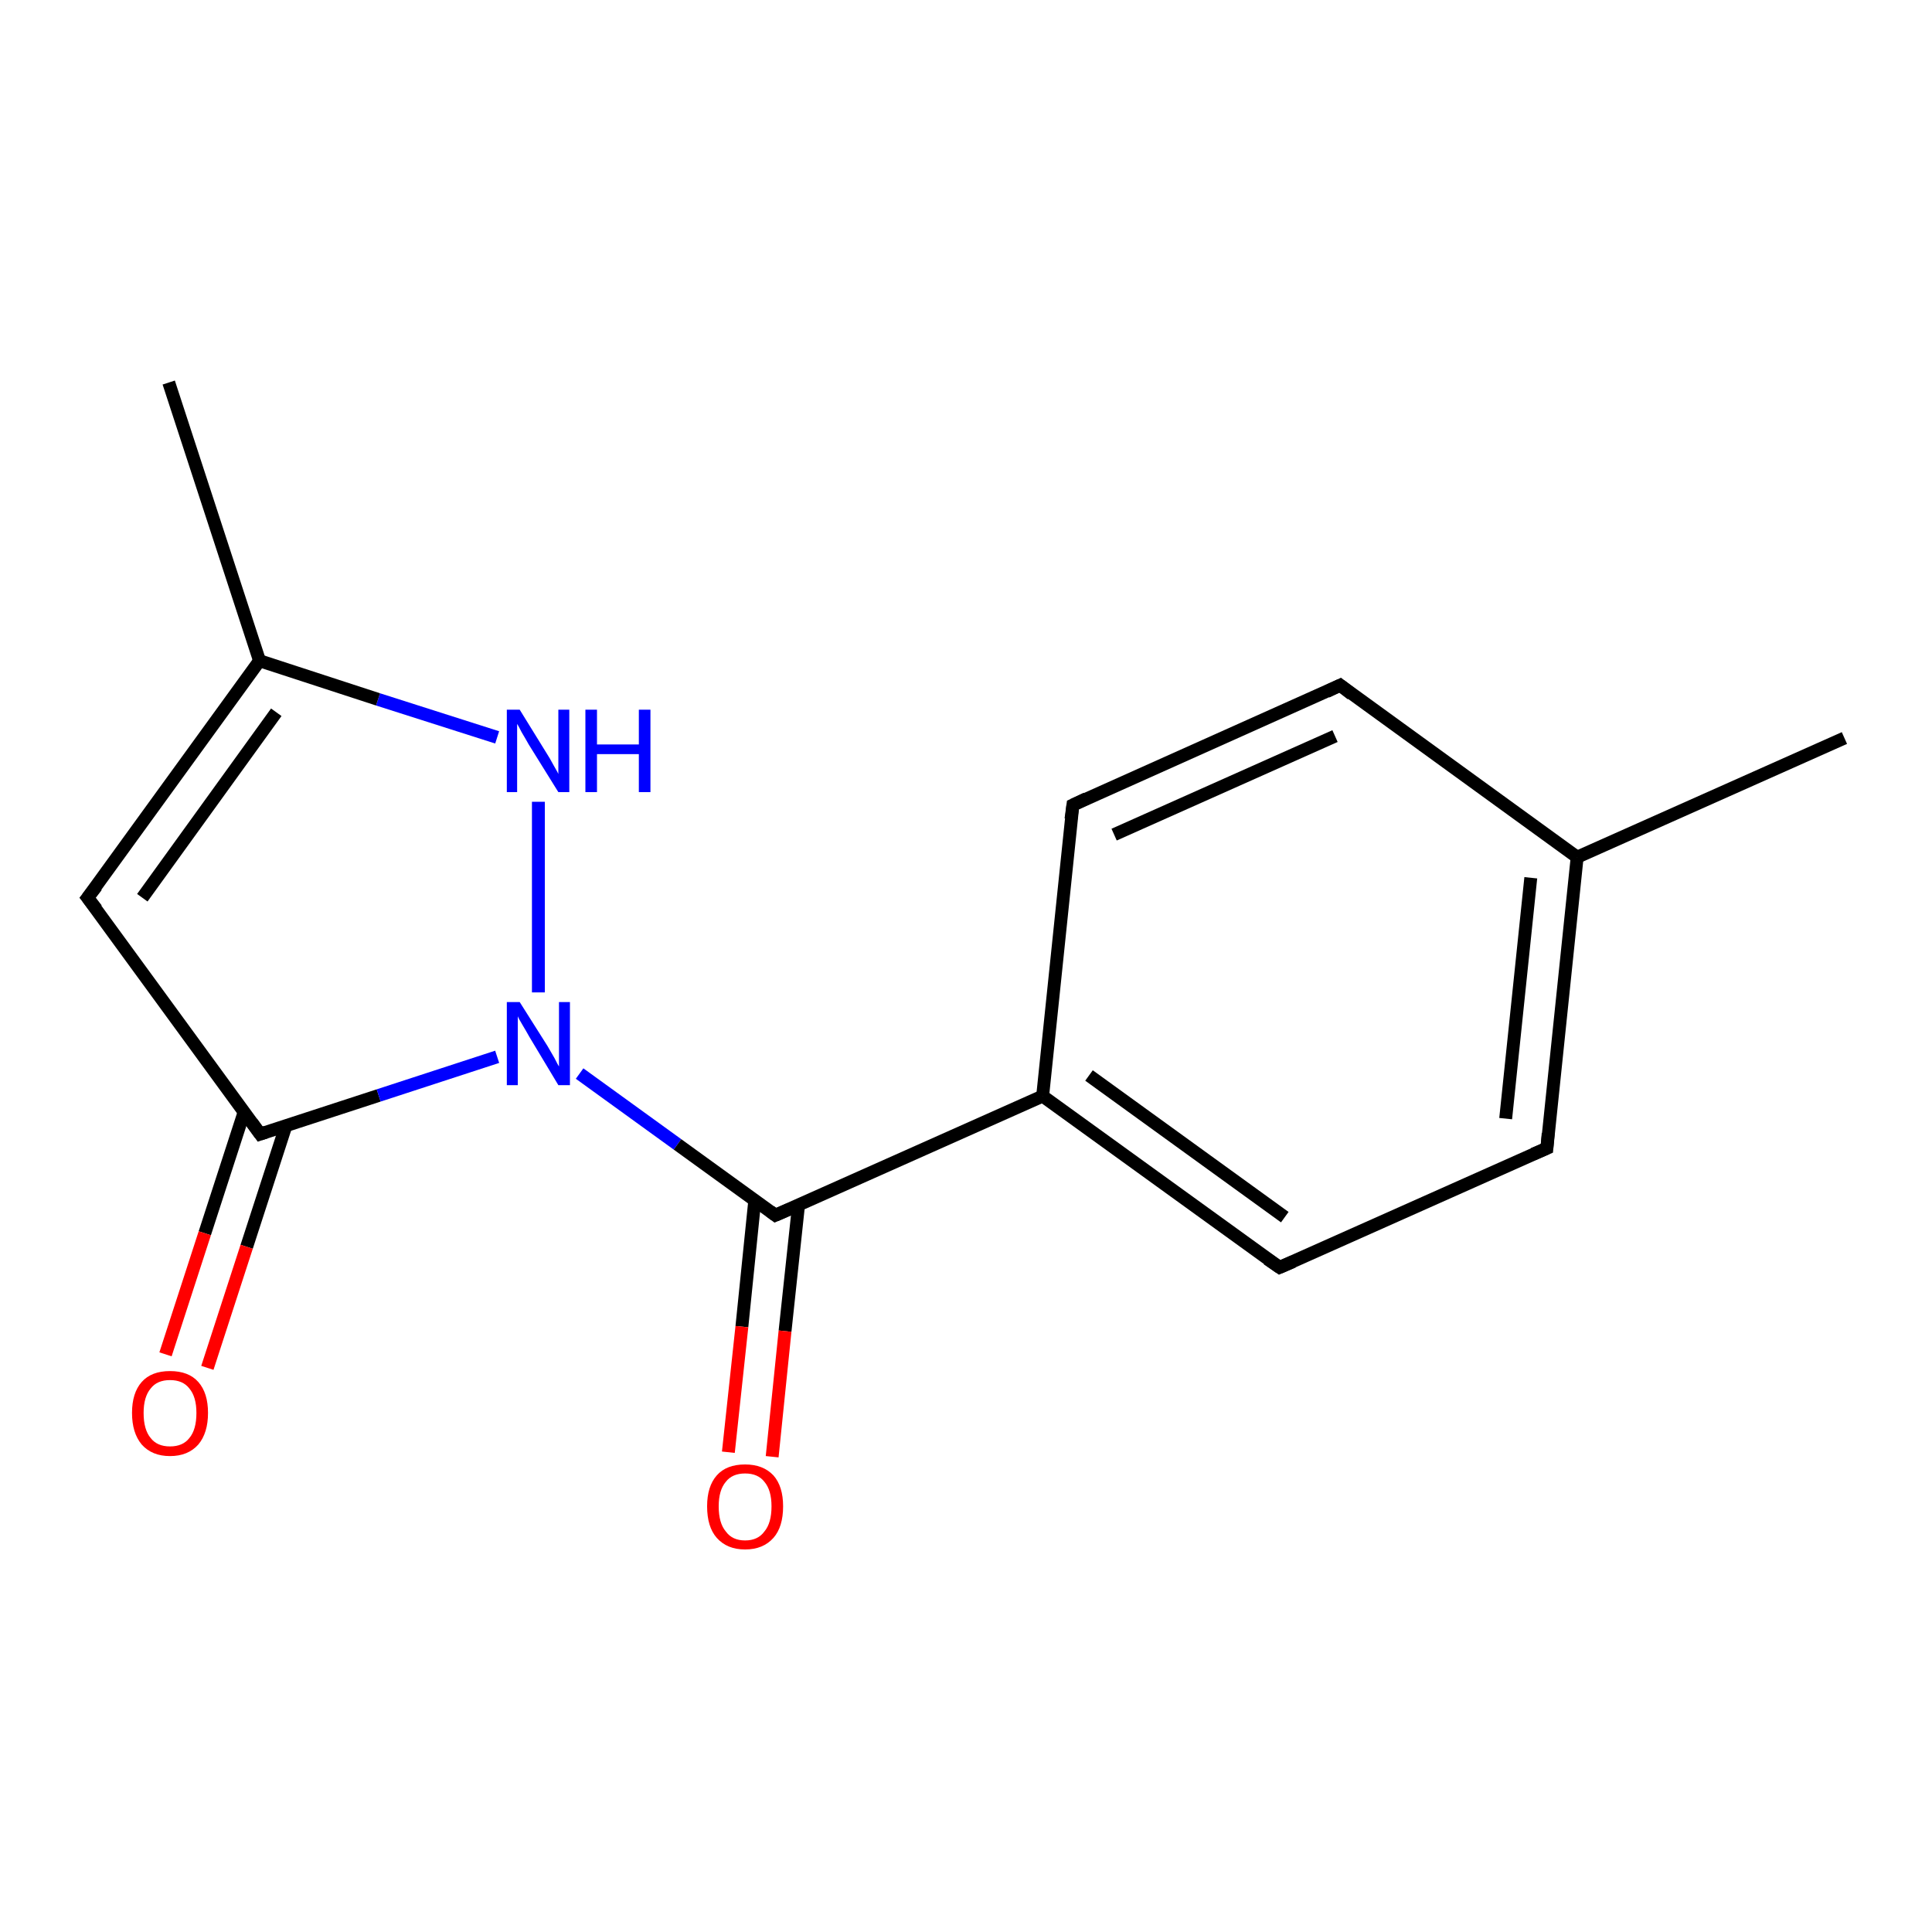 <?xml version='1.0' encoding='iso-8859-1'?>
<svg version='1.1' baseProfile='full'
              xmlns='http://www.w3.org/2000/svg'
                      xmlns:rdkit='http://www.rdkit.org/xml'
                      xmlns:xlink='http://www.w3.org/1999/xlink'
                  xml:space='preserve'
width='300px' height='300px' viewBox='0 0 300 300'>
<!-- END OF HEADER -->
<rect style='opacity:1.0;fill:#FFFFFF;stroke:none' width='300.0' height='300.0' x='0.0' y='0.0'> </rect>
<path class='bond-0 atom-0 atom-1' d='M 26.2,59.4 L 40.3,102.6' style='fill:none;fill-rule:evenodd;stroke:#000000;stroke-width:2.0px;stroke-linecap:butt;stroke-linejoin:miter;stroke-opacity:1' />
<path class='bond-1 atom-1 atom-2' d='M 40.3,102.6 L 13.6,139.4' style='fill:none;fill-rule:evenodd;stroke:#000000;stroke-width:2.0px;stroke-linecap:butt;stroke-linejoin:miter;stroke-opacity:1' />
<path class='bond-1 atom-1 atom-2' d='M 42.9,110.6 L 22.1,139.4' style='fill:none;fill-rule:evenodd;stroke:#000000;stroke-width:2.0px;stroke-linecap:butt;stroke-linejoin:miter;stroke-opacity:1' />
<path class='bond-2 atom-2 atom-3' d='M 13.6,139.4 L 40.4,176.1' style='fill:none;fill-rule:evenodd;stroke:#000000;stroke-width:2.0px;stroke-linecap:butt;stroke-linejoin:miter;stroke-opacity:1' />
<path class='bond-3 atom-3 atom-4' d='M 37.9,172.7 L 31.8,191.5' style='fill:none;fill-rule:evenodd;stroke:#000000;stroke-width:2.0px;stroke-linecap:butt;stroke-linejoin:miter;stroke-opacity:1' />
<path class='bond-3 atom-3 atom-4' d='M 31.8,191.5 L 25.7,210.3' style='fill:none;fill-rule:evenodd;stroke:#FF0000;stroke-width:2.0px;stroke-linecap:butt;stroke-linejoin:miter;stroke-opacity:1' />
<path class='bond-3 atom-3 atom-4' d='M 44.4,174.8 L 38.3,193.6' style='fill:none;fill-rule:evenodd;stroke:#000000;stroke-width:2.0px;stroke-linecap:butt;stroke-linejoin:miter;stroke-opacity:1' />
<path class='bond-3 atom-3 atom-4' d='M 38.3,193.6 L 32.2,212.4' style='fill:none;fill-rule:evenodd;stroke:#FF0000;stroke-width:2.0px;stroke-linecap:butt;stroke-linejoin:miter;stroke-opacity:1' />
<path class='bond-4 atom-3 atom-5' d='M 40.4,176.1 L 58.8,170.1' style='fill:none;fill-rule:evenodd;stroke:#000000;stroke-width:2.0px;stroke-linecap:butt;stroke-linejoin:miter;stroke-opacity:1' />
<path class='bond-4 atom-3 atom-5' d='M 58.8,170.1 L 77.2,164.1' style='fill:none;fill-rule:evenodd;stroke:#0000FF;stroke-width:2.0px;stroke-linecap:butt;stroke-linejoin:miter;stroke-opacity:1' />
<path class='bond-5 atom-5 atom-6' d='M 83.6,154.1 L 83.6,124.5' style='fill:none;fill-rule:evenodd;stroke:#0000FF;stroke-width:2.0px;stroke-linecap:butt;stroke-linejoin:miter;stroke-opacity:1' />
<path class='bond-6 atom-5 atom-7' d='M 90.0,166.7 L 105.2,177.7' style='fill:none;fill-rule:evenodd;stroke:#0000FF;stroke-width:2.0px;stroke-linecap:butt;stroke-linejoin:miter;stroke-opacity:1' />
<path class='bond-6 atom-5 atom-7' d='M 105.2,177.7 L 120.4,188.7' style='fill:none;fill-rule:evenodd;stroke:#000000;stroke-width:2.0px;stroke-linecap:butt;stroke-linejoin:miter;stroke-opacity:1' />
<path class='bond-7 atom-7 atom-8' d='M 117.2,186.4 L 115.2,206.0' style='fill:none;fill-rule:evenodd;stroke:#000000;stroke-width:2.0px;stroke-linecap:butt;stroke-linejoin:miter;stroke-opacity:1' />
<path class='bond-7 atom-7 atom-8' d='M 115.2,206.0 L 113.1,225.5' style='fill:none;fill-rule:evenodd;stroke:#FF0000;stroke-width:2.0px;stroke-linecap:butt;stroke-linejoin:miter;stroke-opacity:1' />
<path class='bond-7 atom-7 atom-8' d='M 124.0,187.1 L 121.9,206.7' style='fill:none;fill-rule:evenodd;stroke:#000000;stroke-width:2.0px;stroke-linecap:butt;stroke-linejoin:miter;stroke-opacity:1' />
<path class='bond-7 atom-7 atom-8' d='M 121.9,206.7 L 119.9,226.2' style='fill:none;fill-rule:evenodd;stroke:#FF0000;stroke-width:2.0px;stroke-linecap:butt;stroke-linejoin:miter;stroke-opacity:1' />
<path class='bond-8 atom-7 atom-9' d='M 120.4,188.7 L 161.9,170.2' style='fill:none;fill-rule:evenodd;stroke:#000000;stroke-width:2.0px;stroke-linecap:butt;stroke-linejoin:miter;stroke-opacity:1' />
<path class='bond-9 atom-9 atom-10' d='M 161.9,170.2 L 198.7,196.8' style='fill:none;fill-rule:evenodd;stroke:#000000;stroke-width:2.0px;stroke-linecap:butt;stroke-linejoin:miter;stroke-opacity:1' />
<path class='bond-9 atom-9 atom-10' d='M 169.1,167.0 L 199.5,189.0' style='fill:none;fill-rule:evenodd;stroke:#000000;stroke-width:2.0px;stroke-linecap:butt;stroke-linejoin:miter;stroke-opacity:1' />
<path class='bond-10 atom-10 atom-11' d='M 198.7,196.8 L 240.2,178.3' style='fill:none;fill-rule:evenodd;stroke:#000000;stroke-width:2.0px;stroke-linecap:butt;stroke-linejoin:miter;stroke-opacity:1' />
<path class='bond-11 atom-11 atom-12' d='M 240.2,178.3 L 244.9,133.1' style='fill:none;fill-rule:evenodd;stroke:#000000;stroke-width:2.0px;stroke-linecap:butt;stroke-linejoin:miter;stroke-opacity:1' />
<path class='bond-11 atom-11 atom-12' d='M 233.8,173.7 L 237.7,136.3' style='fill:none;fill-rule:evenodd;stroke:#000000;stroke-width:2.0px;stroke-linecap:butt;stroke-linejoin:miter;stroke-opacity:1' />
<path class='bond-12 atom-12 atom-13' d='M 244.9,133.1 L 286.4,114.6' style='fill:none;fill-rule:evenodd;stroke:#000000;stroke-width:2.0px;stroke-linecap:butt;stroke-linejoin:miter;stroke-opacity:1' />
<path class='bond-13 atom-12 atom-14' d='M 244.9,133.1 L 208.1,106.4' style='fill:none;fill-rule:evenodd;stroke:#000000;stroke-width:2.0px;stroke-linecap:butt;stroke-linejoin:miter;stroke-opacity:1' />
<path class='bond-14 atom-14 atom-15' d='M 208.1,106.4 L 166.6,125.0' style='fill:none;fill-rule:evenodd;stroke:#000000;stroke-width:2.0px;stroke-linecap:butt;stroke-linejoin:miter;stroke-opacity:1' />
<path class='bond-14 atom-14 atom-15' d='M 207.3,114.3 L 173.0,129.6' style='fill:none;fill-rule:evenodd;stroke:#000000;stroke-width:2.0px;stroke-linecap:butt;stroke-linejoin:miter;stroke-opacity:1' />
<path class='bond-15 atom-6 atom-1' d='M 77.2,114.5 L 58.7,108.6' style='fill:none;fill-rule:evenodd;stroke:#0000FF;stroke-width:2.0px;stroke-linecap:butt;stroke-linejoin:miter;stroke-opacity:1' />
<path class='bond-15 atom-6 atom-1' d='M 58.7,108.6 L 40.3,102.6' style='fill:none;fill-rule:evenodd;stroke:#000000;stroke-width:2.0px;stroke-linecap:butt;stroke-linejoin:miter;stroke-opacity:1' />
<path class='bond-16 atom-15 atom-9' d='M 166.6,125.0 L 161.9,170.2' style='fill:none;fill-rule:evenodd;stroke:#000000;stroke-width:2.0px;stroke-linecap:butt;stroke-linejoin:miter;stroke-opacity:1' />
<path d='M 15.0,137.6 L 13.6,139.4 L 15.0,141.2' style='fill:none;stroke:#000000;stroke-width:2.0px;stroke-linecap:butt;stroke-linejoin:miter;stroke-opacity:1;' />
<path d='M 39.1,174.3 L 40.4,176.1 L 41.3,175.8' style='fill:none;stroke:#000000;stroke-width:2.0px;stroke-linecap:butt;stroke-linejoin:miter;stroke-opacity:1;' />
<path d='M 119.6,188.1 L 120.4,188.7 L 122.5,187.8' style='fill:none;stroke:#000000;stroke-width:2.0px;stroke-linecap:butt;stroke-linejoin:miter;stroke-opacity:1;' />
<path d='M 196.8,195.5 L 198.7,196.8 L 200.8,195.9' style='fill:none;stroke:#000000;stroke-width:2.0px;stroke-linecap:butt;stroke-linejoin:miter;stroke-opacity:1;' />
<path d='M 238.1,179.2 L 240.2,178.3 L 240.4,176.0' style='fill:none;stroke:#000000;stroke-width:2.0px;stroke-linecap:butt;stroke-linejoin:miter;stroke-opacity:1;' />
<path d='M 209.9,107.8 L 208.1,106.4 L 206.0,107.4' style='fill:none;stroke:#000000;stroke-width:2.0px;stroke-linecap:butt;stroke-linejoin:miter;stroke-opacity:1;' />
<path d='M 168.7,124.0 L 166.6,125.0 L 166.3,127.2' style='fill:none;stroke:#000000;stroke-width:2.0px;stroke-linecap:butt;stroke-linejoin:miter;stroke-opacity:1;' />
<path class='atom-4' d='M 20.5 219.4
Q 20.5 216.3, 22.0 214.6
Q 23.5 212.9, 26.4 212.9
Q 29.3 212.9, 30.8 214.6
Q 32.3 216.3, 32.3 219.4
Q 32.3 222.5, 30.8 224.3
Q 29.2 226.1, 26.4 226.1
Q 23.6 226.1, 22.0 224.3
Q 20.5 222.5, 20.5 219.4
M 26.4 224.6
Q 28.4 224.6, 29.4 223.3
Q 30.5 222.0, 30.5 219.4
Q 30.5 216.9, 29.4 215.6
Q 28.4 214.3, 26.4 214.3
Q 24.4 214.3, 23.4 215.6
Q 22.3 216.9, 22.3 219.4
Q 22.3 222.0, 23.4 223.3
Q 24.4 224.6, 26.4 224.6
' fill='#FF0000'/>
<path class='atom-5' d='M 80.7 155.6
L 85.0 162.4
Q 85.4 163.1, 86.1 164.3
Q 86.7 165.5, 86.8 165.6
L 86.8 155.6
L 88.5 155.6
L 88.5 168.5
L 86.7 168.5
L 82.2 161.0
Q 81.7 160.1, 81.1 159.1
Q 80.5 158.1, 80.4 157.8
L 80.4 168.5
L 78.7 168.5
L 78.7 155.6
L 80.7 155.6
' fill='#0000FF'/>
<path class='atom-6' d='M 80.7 110.2
L 84.9 117.0
Q 85.3 117.6, 86.0 118.9
Q 86.7 120.1, 86.7 120.2
L 86.7 110.2
L 88.4 110.2
L 88.4 123.0
L 86.7 123.0
L 82.1 115.6
Q 81.6 114.7, 81.0 113.7
Q 80.5 112.7, 80.3 112.4
L 80.3 123.0
L 78.7 123.0
L 78.7 110.2
L 80.7 110.2
' fill='#0000FF'/>
<path class='atom-6' d='M 90.9 110.2
L 92.7 110.2
L 92.7 115.6
L 99.2 115.6
L 99.2 110.2
L 101.0 110.2
L 101.0 123.0
L 99.2 123.0
L 99.2 117.1
L 92.7 117.1
L 92.7 123.0
L 90.9 123.0
L 90.9 110.2
' fill='#0000FF'/>
<path class='atom-8' d='M 109.8 233.9
Q 109.8 230.8, 111.3 229.1
Q 112.8 227.4, 115.7 227.4
Q 118.5 227.4, 120.1 229.1
Q 121.6 230.8, 121.6 233.9
Q 121.6 237.1, 120.1 238.8
Q 118.5 240.6, 115.7 240.6
Q 112.9 240.6, 111.3 238.8
Q 109.8 237.1, 109.8 233.9
M 115.7 239.2
Q 117.7 239.2, 118.7 237.8
Q 119.8 236.5, 119.8 233.9
Q 119.8 231.4, 118.7 230.1
Q 117.7 228.8, 115.7 228.8
Q 113.7 228.8, 112.7 230.1
Q 111.6 231.4, 111.6 233.9
Q 111.6 236.5, 112.7 237.8
Q 113.7 239.2, 115.7 239.2
' fill='#FF0000'/>
</svg>
